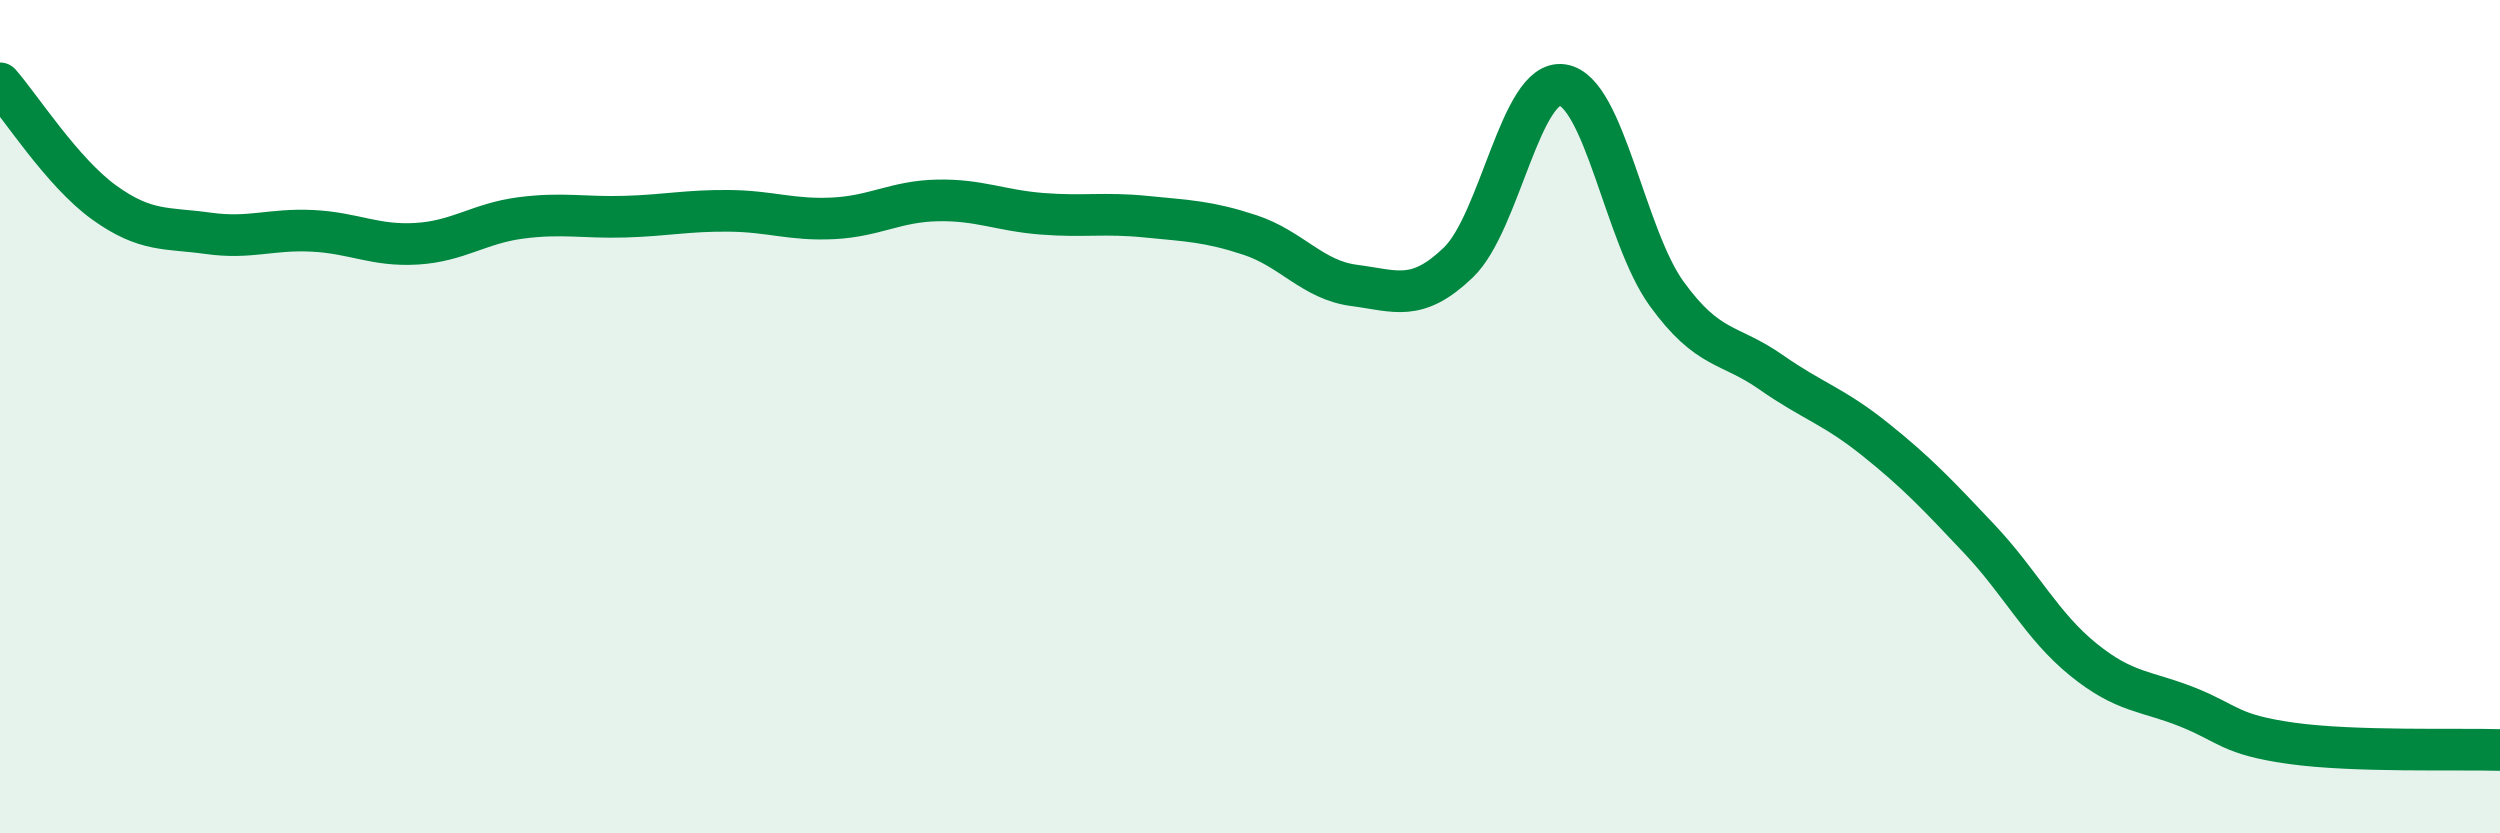 
    <svg width="60" height="20" viewBox="0 0 60 20" xmlns="http://www.w3.org/2000/svg">
      <path
        d="M 0,2 C 0.5,2.57 1.5,4.14 2.5,4.86 C 3.5,5.58 4,5.46 5,5.6 C 6,5.74 6.5,5.49 7.5,5.54 C 8.5,5.59 9,5.91 10,5.85 C 11,5.79 11.5,5.36 12.5,5.23 C 13.5,5.1 14,5.23 15,5.2 C 16,5.17 16.5,5.05 17.5,5.06 C 18.5,5.07 19,5.29 20,5.24 C 21,5.19 21.5,4.83 22.5,4.81 C 23.5,4.79 24,5.05 25,5.13 C 26,5.21 26.5,5.1 27.5,5.2 C 28.5,5.3 29,5.31 30,5.64 C 31,5.97 31.5,6.72 32.5,6.85 C 33.5,6.98 34,7.26 35,6.3 C 36,5.34 36.5,1.89 37.5,2.04 C 38.5,2.19 39,5.67 40,7.05 C 41,8.43 41.5,8.23 42.5,8.93 C 43.5,9.63 44,9.74 45,10.54 C 46,11.34 46.5,11.87 47.5,12.93 C 48.5,13.99 49,15.02 50,15.83 C 51,16.64 51.5,16.57 52.5,16.97 C 53.5,17.37 53.5,17.63 55,17.84 C 56.5,18.05 59,17.97 60,18L60 20L0 20Z"
        fill="#008740"
        opacity="0.1"
        stroke-linecap="round"
        stroke-linejoin="round"
      />
      <path
        d="M 0,2 C 0.5,2.57 1.5,4.14 2.5,4.86 C 3.5,5.58 4,5.46 5,5.6 C 6,5.74 6.5,5.49 7.5,5.54 C 8.5,5.59 9,5.91 10,5.85 C 11,5.79 11.5,5.36 12.5,5.23 C 13.5,5.1 14,5.23 15,5.2 C 16,5.17 16.5,5.05 17.5,5.06 C 18.5,5.07 19,5.29 20,5.24 C 21,5.19 21.5,4.83 22.5,4.81 C 23.5,4.79 24,5.05 25,5.13 C 26,5.21 26.5,5.1 27.5,5.2 C 28.5,5.3 29,5.31 30,5.64 C 31,5.97 31.5,6.72 32.5,6.85 C 33.5,6.98 34,7.26 35,6.3 C 36,5.34 36.5,1.89 37.5,2.04 C 38.5,2.19 39,5.67 40,7.05 C 41,8.43 41.5,8.23 42.5,8.93 C 43.5,9.63 44,9.74 45,10.54 C 46,11.34 46.5,11.87 47.5,12.93 C 48.5,13.99 49,15.02 50,15.83 C 51,16.64 51.5,16.57 52.5,16.97 C 53.5,17.37 53.5,17.63 55,17.84 C 56.5,18.05 59,17.97 60,18"
        stroke="#008740"
        stroke-width="1"
        fill="none"
        stroke-linecap="round"
        stroke-linejoin="round"
      />
    </svg>
  